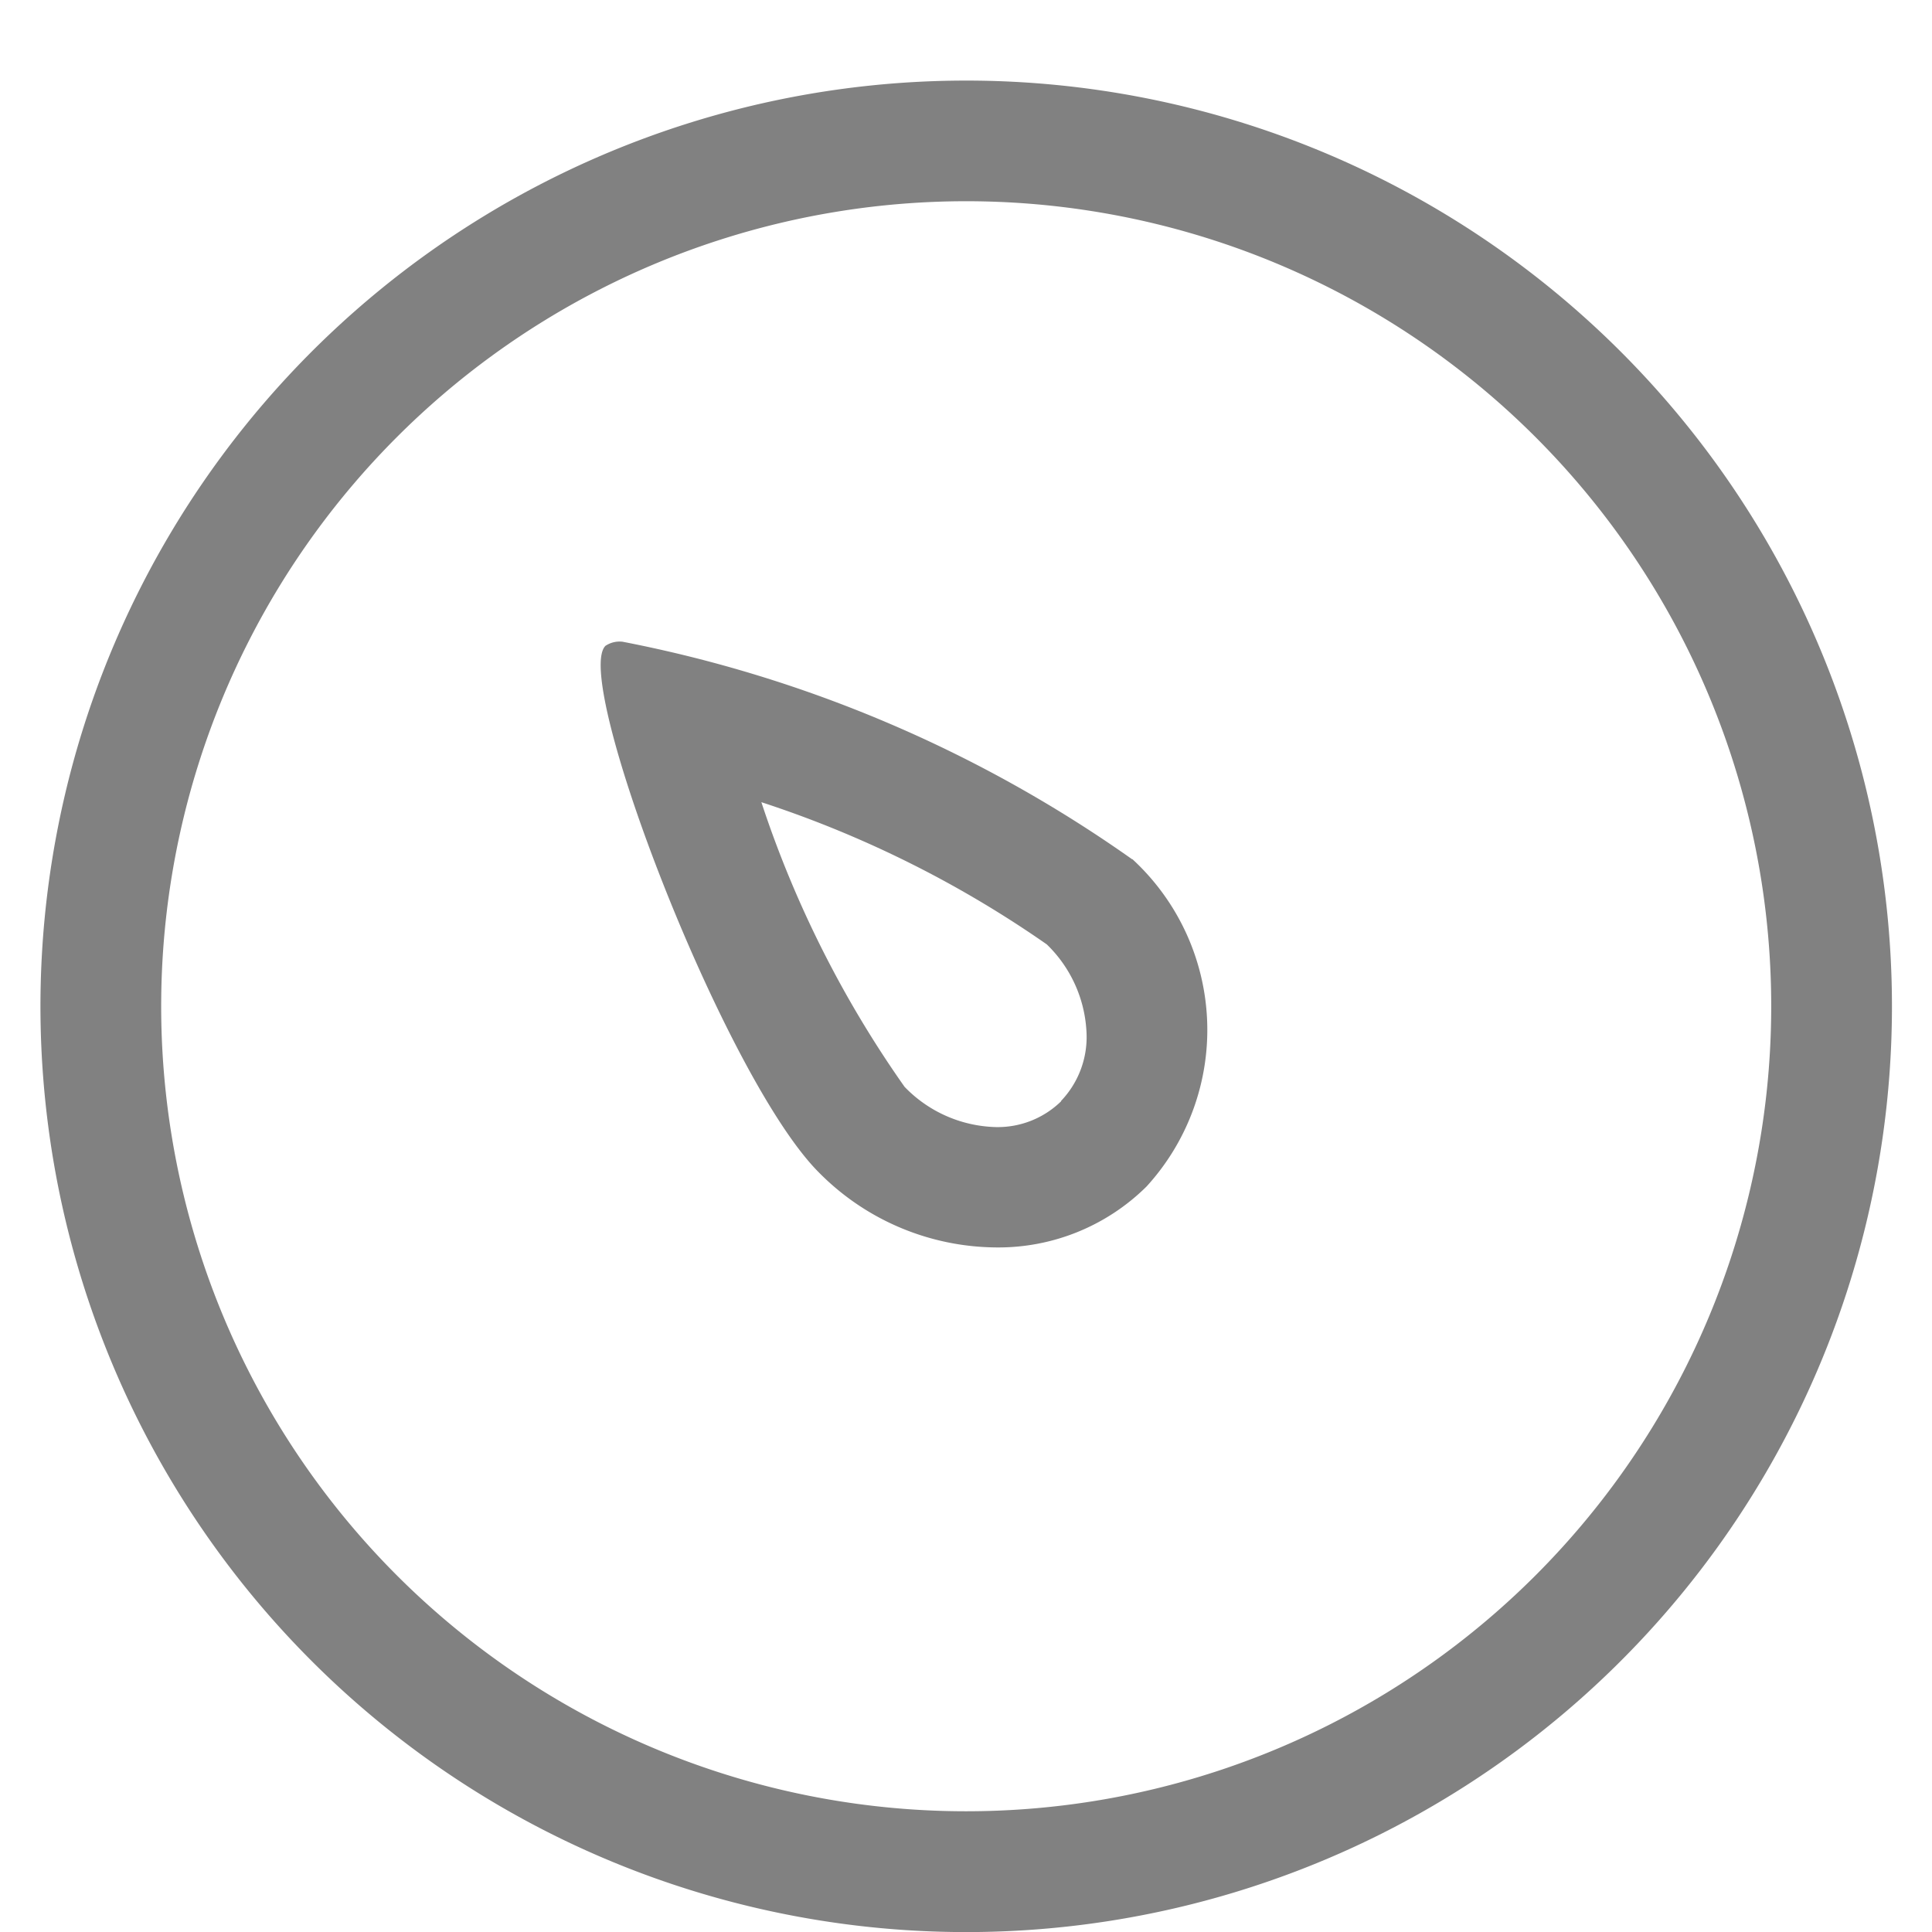 <svg xmlns="http://www.w3.org/2000/svg" width="24" height="24" viewBox="0 0 24 24">
  <defs>
    <style>
      .cls-1 {
        fill: none;
        opacity: 0.24;
      }

      .cls-2 {
        fill: #818181;
      }
    </style>
  </defs>
  <g id="组_539" data-name="组 539" transform="translate(-151.283 -199.203)">
    <rect id="矩形_249" data-name="矩形 249" class="cls-1" width="24" height="24" transform="translate(151.283 199.203)"/>
    <path id="联合_8" data-name="联合 8" class="cls-2" d="M3.369,19.633A11.5,11.5,0,1,1,11.5,23,11.5,11.5,0,0,1,3.369,19.633ZM4.428,4.43A10,10,0,1,0,18.571,18.572,10,10,0,1,0,4.428,4.43Zm5.009,8.9A2.883,2.883,0,0,1,9.26,9.261a2.615,2.615,0,0,1,1.87-.756,3.123,3.123,0,0,1,2.2.932c1.171,1.172,3.07,6.122,2.651,6.541a.316.316,0,0,1-.214.051A16.351,16.351,0,0,1,9.437,13.326Zm.884-3.005a1.15,1.15,0,0,0-.315.87,1.624,1.624,0,0,0,.492,1.074,13.531,13.531,0,0,0,3.546,1.767A13.413,13.413,0,0,0,12.265,10.5,1.63,1.63,0,0,0,11.13,10,1.126,1.126,0,0,0,10.32,10.321Z" transform="translate(174.785 223.204) rotate(180)"/>
  </g>
</svg>
